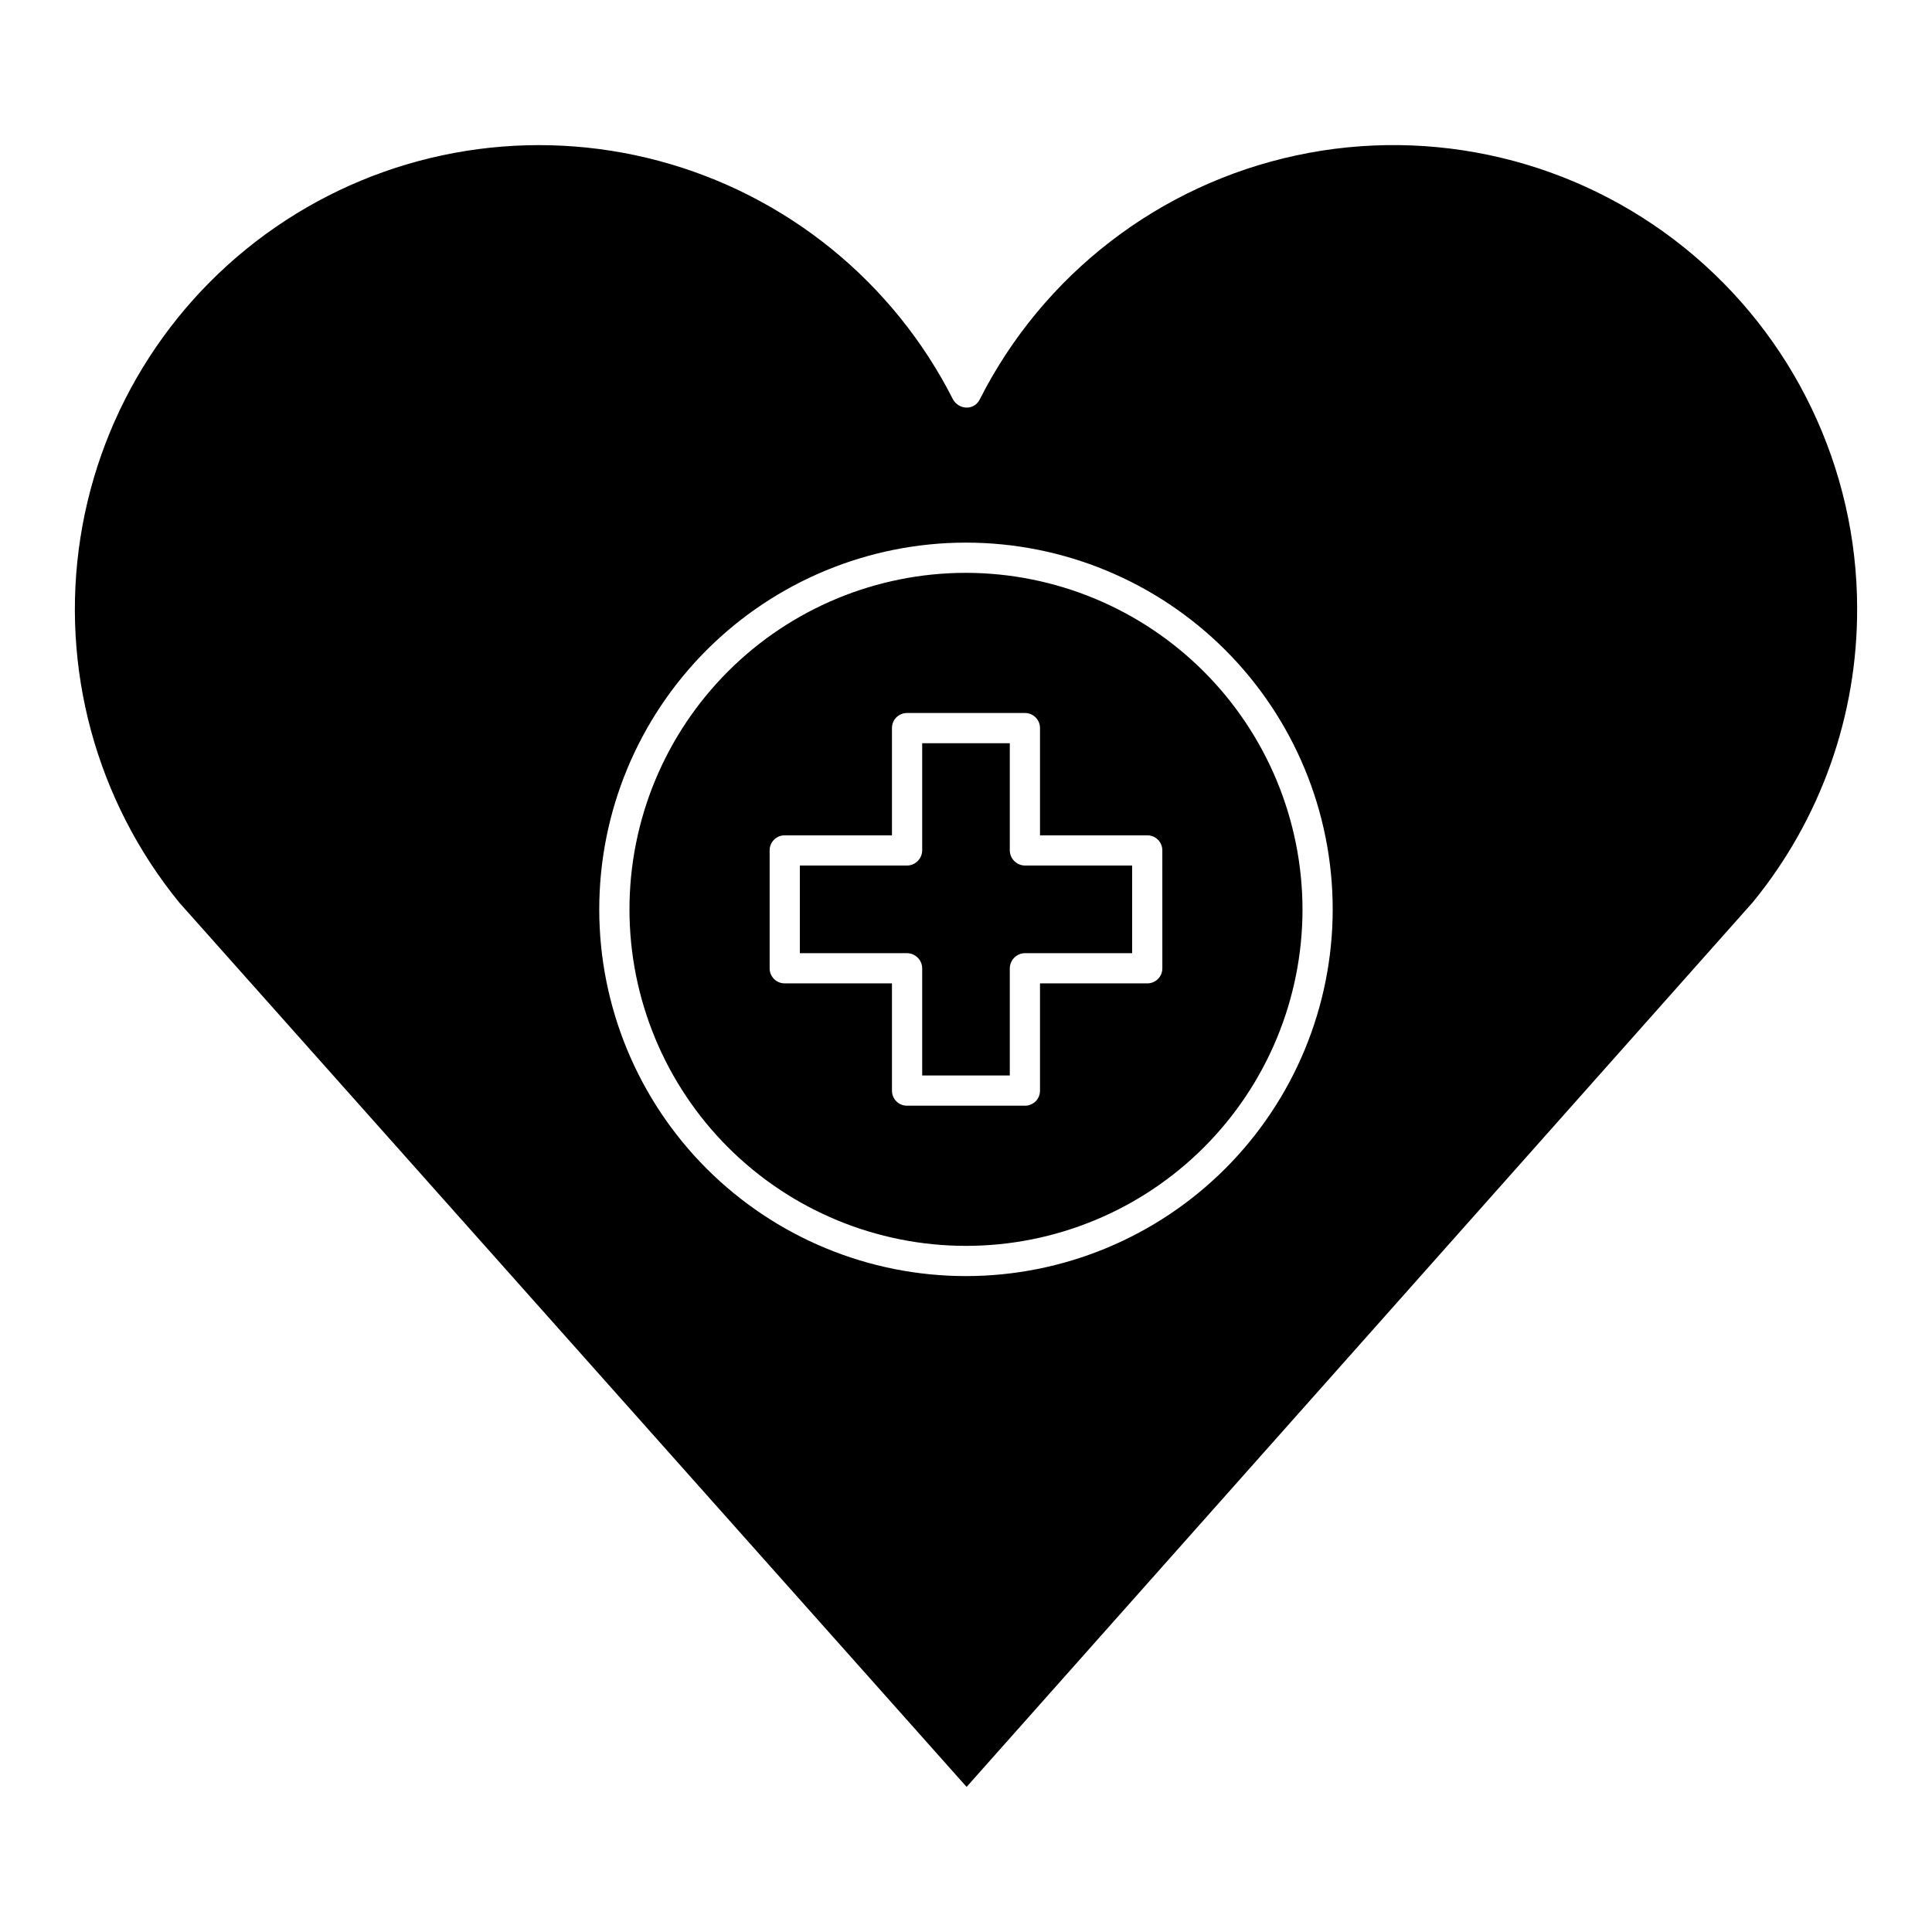 <?xml version="1.0" encoding="UTF-8"?>
<!-- Uploaded to: ICON Repo, www.svgrepo.com, Generator: ICON Repo Mixer Tools -->
<svg fill="#000000" width="800px" height="800px" version="1.1" viewBox="144 144 512 512" xmlns="http://www.w3.org/2000/svg">
 <path d="m415.61 373.38h28.418v23.219h-28.418c-2.195 0.035-3.969 1.805-4.004 4v28.418h-23.215v-28.418c-0.035-2.195-1.805-3.965-4.004-4h-28.418v-23.219h28.418c2.195-0.035 3.969-1.805 4.004-4v-28.422h23.215v28.418c0.035 2.199 1.809 3.969 4.004 4.004zm220.55-68.203c0.105 28.383-9.656 55.918-27.621 77.891l-208.38 234.48-208.62-234.32c-22.078-27.059-31.613-62.227-26.227-96.73 5.383-34.504 25.184-65.094 54.457-84.141 29.273-19.043 65.262-24.746 98.988-15.684 33.727 9.059 62.012 32.031 77.801 63.18 0.727 1.316 2.102 2.141 3.606 2.164 1.512 0.008 2.891-0.867 3.519-2.242 16.766-33.078 47.574-56.816 83.836-64.594s74.094 1.238 102.95 24.531c28.855 23.297 45.648 58.375 45.695 95.461zm-138.98 79.812c0-25.773-10.238-50.496-28.465-68.723-18.223-18.223-42.945-28.465-68.719-28.465-25.777 0-50.496 10.238-68.723 28.465-18.227 18.227-28.465 42.945-28.465 68.723 0 25.773 10.238 50.496 28.465 68.723 18.227 18.223 42.945 28.465 68.723 28.465 25.77-0.016 50.48-10.258 68.707-28.48 18.223-18.223 28.465-42.934 28.477-68.707zm-8.004 0c0 23.652-9.395 46.336-26.121 63.062-16.723 16.723-39.406 26.117-63.059 26.117s-46.336-9.395-63.062-26.117c-16.723-16.727-26.117-39.41-26.117-63.062 0-23.652 9.395-46.336 26.117-63.059 16.727-16.727 39.41-26.121 63.062-26.121 23.641 0.035 46.305 9.441 63.023 26.156 16.715 16.719 26.121 39.383 26.156 63.023zm-37.148-15.613c0.012-1.062-0.406-2.086-1.16-2.84s-1.777-1.172-2.84-1.16h-28.418v-28.418c0.008-1.066-0.41-2.09-1.164-2.844-0.75-0.75-1.777-1.168-2.84-1.16h-31.223c-1.062-0.008-2.086 0.41-2.84 1.16-0.754 0.754-1.172 1.777-1.164 2.844v28.418h-28.418c-1.062-0.012-2.086 0.406-2.84 1.16s-1.172 1.777-1.16 2.84v31.223c-0.012 1.066 0.406 2.09 1.16 2.84 0.754 0.754 1.777 1.172 2.84 1.164h28.418v28.418c-0.008 1.062 0.41 2.086 1.164 2.84s1.777 1.172 2.84 1.16h31.223c1.066 0.012 2.09-0.406 2.844-1.16 0.75-0.754 1.168-1.777 1.16-2.84v-28.418h28.418c1.062 0.008 2.09-0.41 2.84-1.16 0.754-0.754 1.172-1.777 1.164-2.844z"/>
</svg>